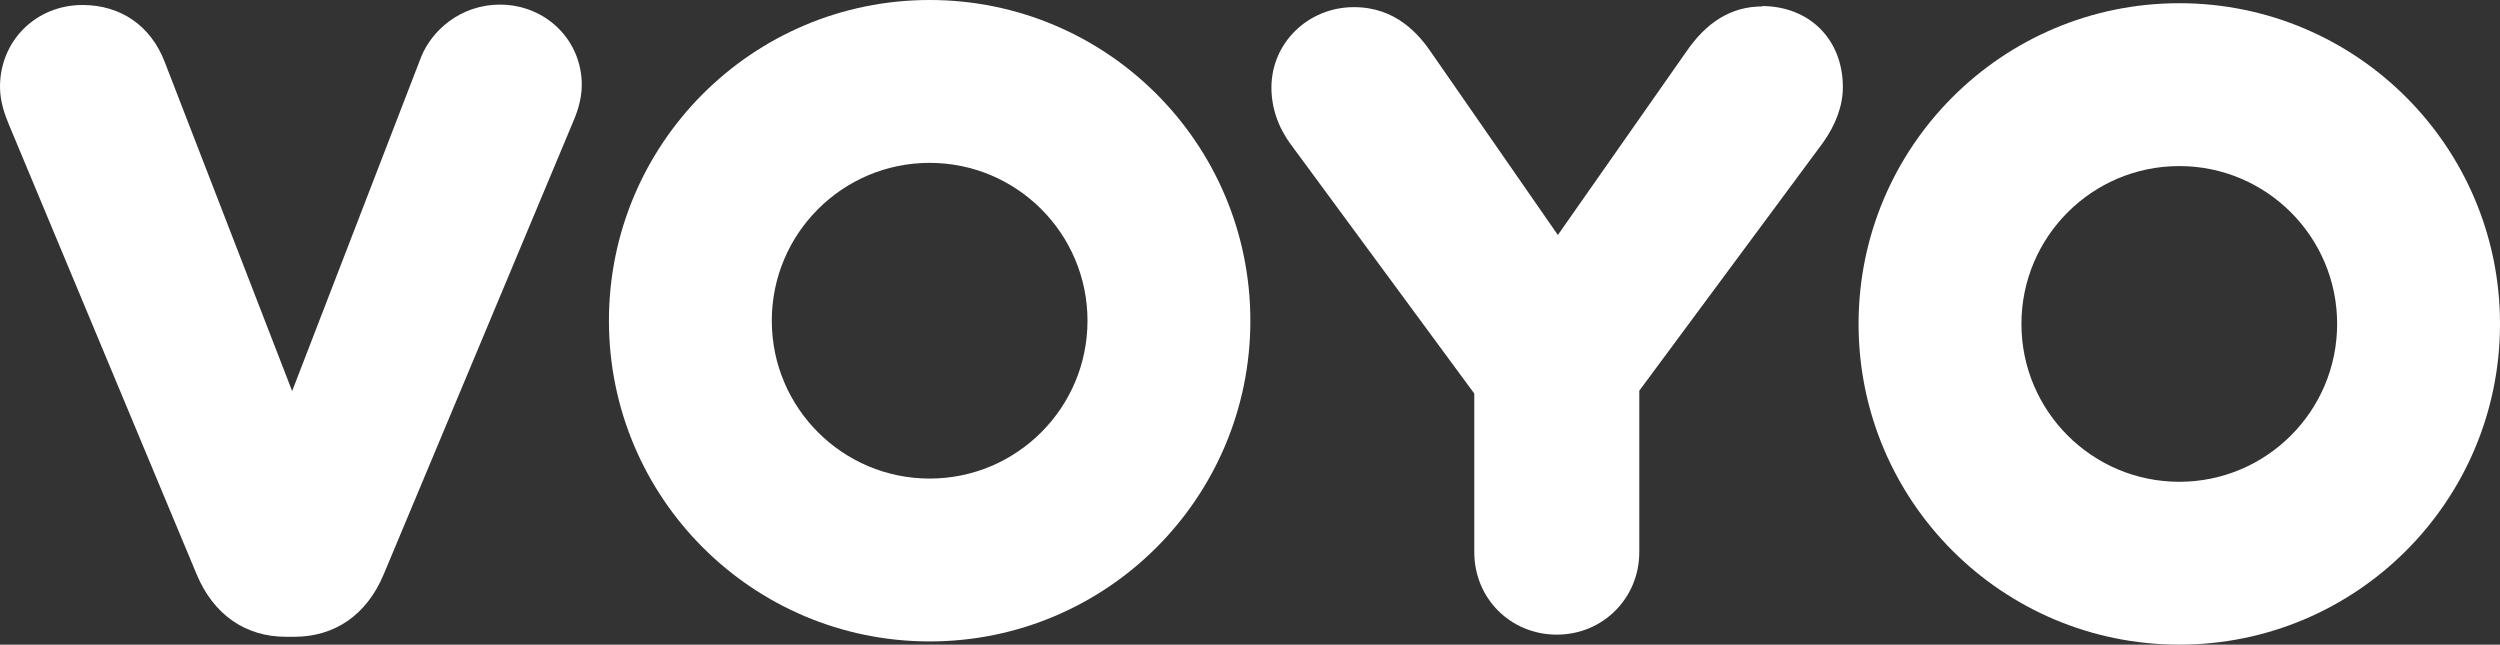 <?xml version="1.0" encoding="UTF-8"?><svg id="Layer_1" xmlns="http://www.w3.org/2000/svg" viewBox="0 0 70 18.05"><rect x="0" y="0" width="70" height="18.05" fill="#333333" stroke="none"/><defs><style>.cls-1{fill:#fff;}</style></defs><path class="cls-1" d="M14,.13c-1.12,0-1.92,.74-2.21,1.47l-3.61,9.35L4.61,1.73C4.22,.72,3.38,.14,2.31,.14c-1.3,0-2.31,1-2.31,2.29,0,.41,.13,.77,.25,1.06l5.26,12.6c.47,1.12,1.36,1.74,2.5,1.74h.23c1.14,0,2.03-.62,2.5-1.74L16.06,3.38c.07-.16,.23-.57,.23-1,0-1.26-1.01-2.25-2.29-2.25Z"/><path class="cls-1" d="M49.35,.18c-.86,0-1.56,.42-2.15,1.29l-3.58,5.11-3.51-5.06c-.38-.57-1.03-1.32-2.2-1.32-1.28,0-2.31,1-2.31,2.25,0,.56,.18,1.1,.54,1.59l5.14,6.98v4.44c0,1.3,1.02,2.31,2.31,2.31s2.31-1.02,2.31-2.31v-4.52l5.14-6.94c.37-.52,.56-1.05,.56-1.56,0-1.34-.94-2.27-2.27-2.27Z"/><path class="cls-1" d="M26.03,0c-4.96,0-8.98,4.02-8.98,8.98s4.02,8.98,8.98,8.98,8.98-4.02,8.98-8.98S30.99,0,26.03,0Zm0,13.4c-2.44,0-4.42-1.98-4.42-4.42s1.98-4.42,4.42-4.42,4.42,1.98,4.42,4.42-1.98,4.42-4.42,4.42Z"/><path class="cls-1" d="M61.02,.09c-4.96,0-8.98,4.02-8.98,8.98s4.02,8.98,8.98,8.98,8.98-4.02,8.98-8.98S65.98,.09,61.02,.09Zm0,13.4c-2.44,0-4.42-1.98-4.42-4.42s1.98-4.42,4.42-4.42,4.42,1.98,4.42,4.42c0,2.44-1.98,4.42-4.42,4.42Z"/></svg>